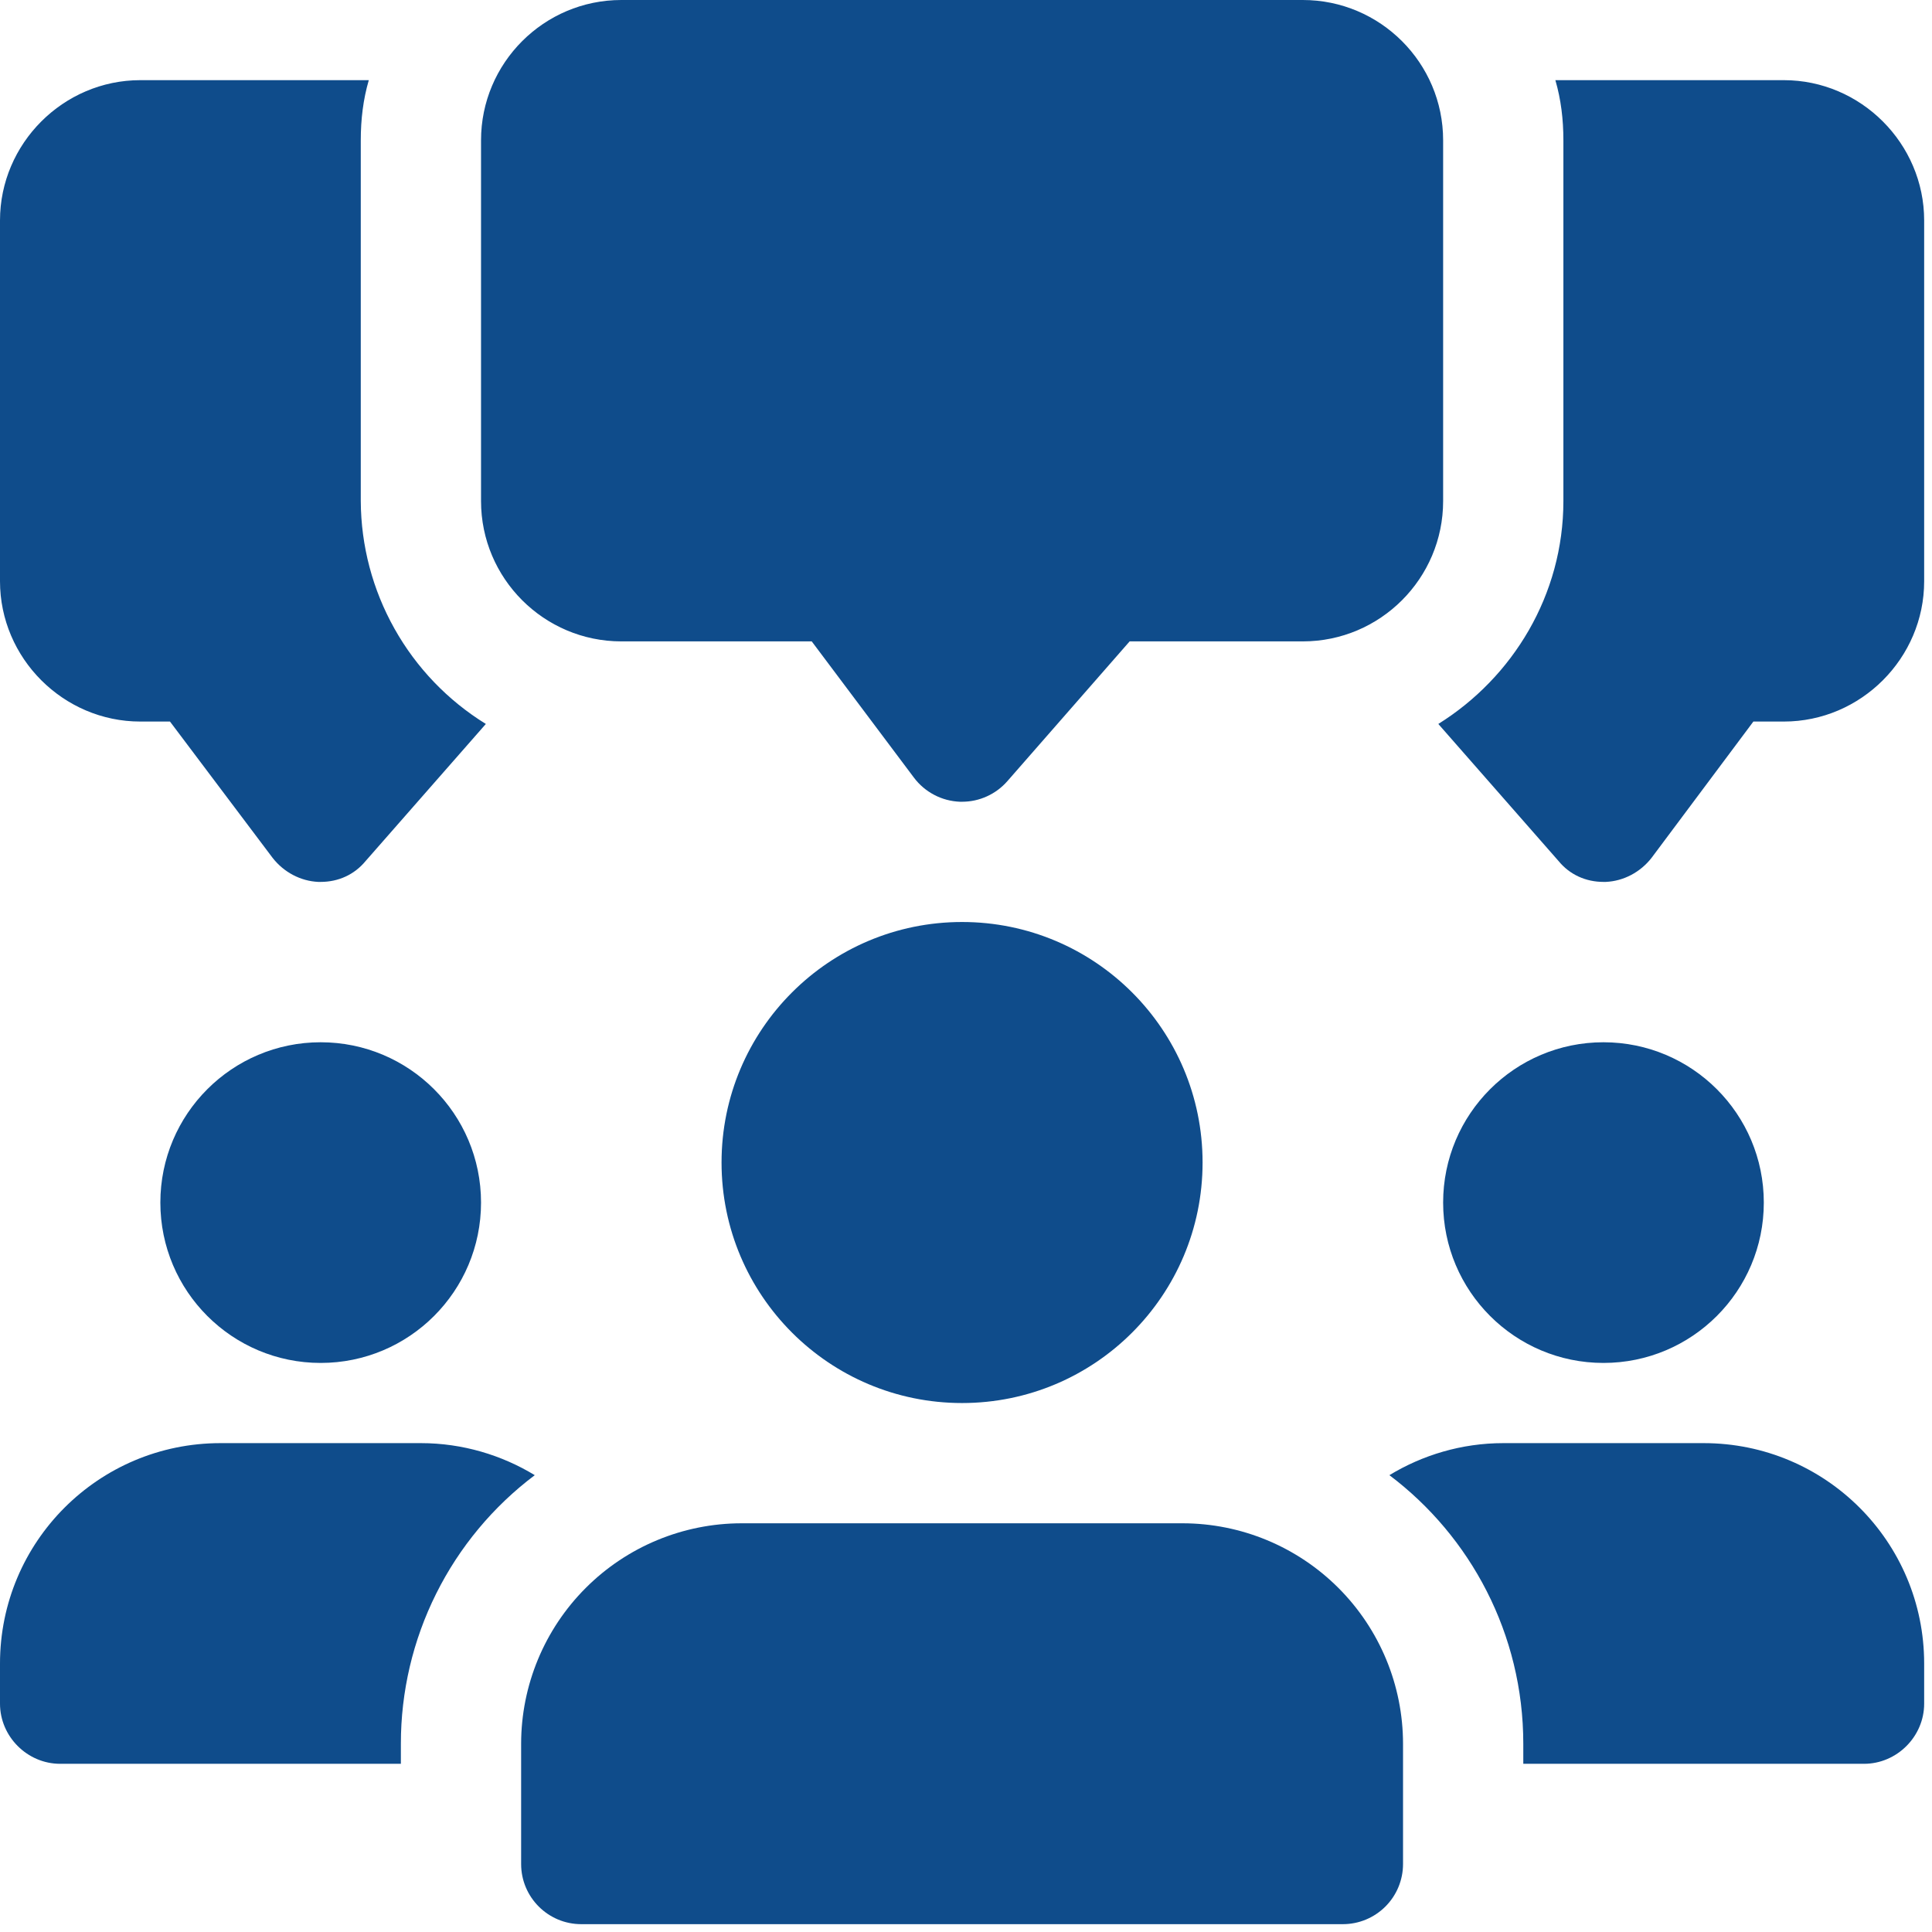 <?xml version="1.0" encoding="UTF-8"?> <svg xmlns="http://www.w3.org/2000/svg" width="53" height="53" viewBox="0 0 53 53" fill="none"><path d="M9.897 13.746V3.849C9.897 3.277 9.963 2.727 10.117 2.199H3.849C1.738 2.199 0 3.937 0 6.048V15.945C0 18.057 1.738 19.794 3.849 19.794H4.663L7.478 23.533C7.786 23.929 8.248 24.171 8.731 24.193H8.797C9.281 24.193 9.721 23.995 10.029 23.621L13.328 19.86C12.284 19.216 11.422 18.317 10.822 17.247C10.221 16.177 9.903 14.973 9.897 13.746ZM48.936 2.199H42.668C42.822 2.727 42.888 3.277 42.888 3.849V13.746C42.888 16.319 41.502 18.585 39.457 19.86L42.756 23.621C43.063 23.995 43.503 24.193 43.987 24.193H44.053C44.537 24.171 44.999 23.929 45.307 23.533L48.1 19.794H48.936C51.047 19.794 52.785 18.057 52.785 15.945V6.048C52.785 3.937 51.047 2.199 48.936 2.199ZM26.392 21.994H26.331C26.085 21.984 25.845 21.92 25.627 21.805C25.41 21.691 25.22 21.53 25.073 21.334L22.268 17.595H17.045C14.923 17.595 13.196 15.868 13.196 13.746V3.849C13.196 1.726 14.923 0 17.045 0H35.74C37.862 0 39.589 1.726 39.589 3.849V13.746C39.589 15.868 37.862 17.595 35.74 17.595H30.989L27.633 21.431C27.478 21.608 27.288 21.749 27.074 21.846C26.86 21.944 26.627 21.994 26.392 21.994Z" fill="#0F4C8B"></path><path d="M8.797 37.389C11.227 37.389 13.196 35.42 13.196 32.99C13.196 30.561 11.227 28.592 8.797 28.592C6.368 28.592 4.399 30.561 4.399 32.99C4.399 35.42 6.368 37.389 8.797 37.389Z" fill="#0F4C8B"></path><path d="M14.67 40.468C13.528 41.328 12.602 42.441 11.965 43.719C11.327 44.998 10.996 46.407 10.997 47.836V48.386H1.65C0.748 48.386 0 47.638 0 46.736V45.637C0 42.294 2.705 39.589 6.048 39.589H11.547C12.69 39.589 13.768 39.919 14.67 40.468Z" fill="#0F4C8B"></path><path d="M43.987 37.389C46.417 37.389 48.386 35.42 48.386 32.99C48.386 30.561 46.417 28.592 43.987 28.592C41.558 28.592 39.589 30.561 39.589 32.99C39.589 35.42 41.558 37.389 43.987 37.389Z" fill="#0F4C8B"></path><path d="M52.785 45.637V46.736C52.785 47.638 52.037 48.386 51.135 48.386H41.788V47.836C41.788 44.823 40.336 42.14 38.115 40.468C39.017 39.919 40.094 39.589 41.238 39.589H46.736C50.079 39.589 52.785 42.294 52.785 45.637Z" fill="#0F4C8B"></path><path d="M26.392 38.489C30.036 38.489 32.99 35.535 32.99 31.891C32.99 28.247 30.036 25.293 26.392 25.293C22.748 25.293 19.794 28.247 19.794 31.891C19.794 35.535 22.748 38.489 26.392 38.489Z" fill="#0F4C8B"></path><path d="M32.441 41.788H20.344C18.74 41.789 17.203 42.427 16.069 43.561C14.935 44.695 14.297 46.232 14.296 47.836V51.135C14.296 52.046 15.035 52.785 15.945 52.785H36.839C37.277 52.785 37.696 52.611 38.006 52.301C38.315 51.992 38.489 51.573 38.489 51.135V47.836C38.488 46.232 37.85 44.695 36.716 43.561C35.582 42.427 34.044 41.789 32.441 41.788Z" fill="#0F4C8B"></path></svg> 